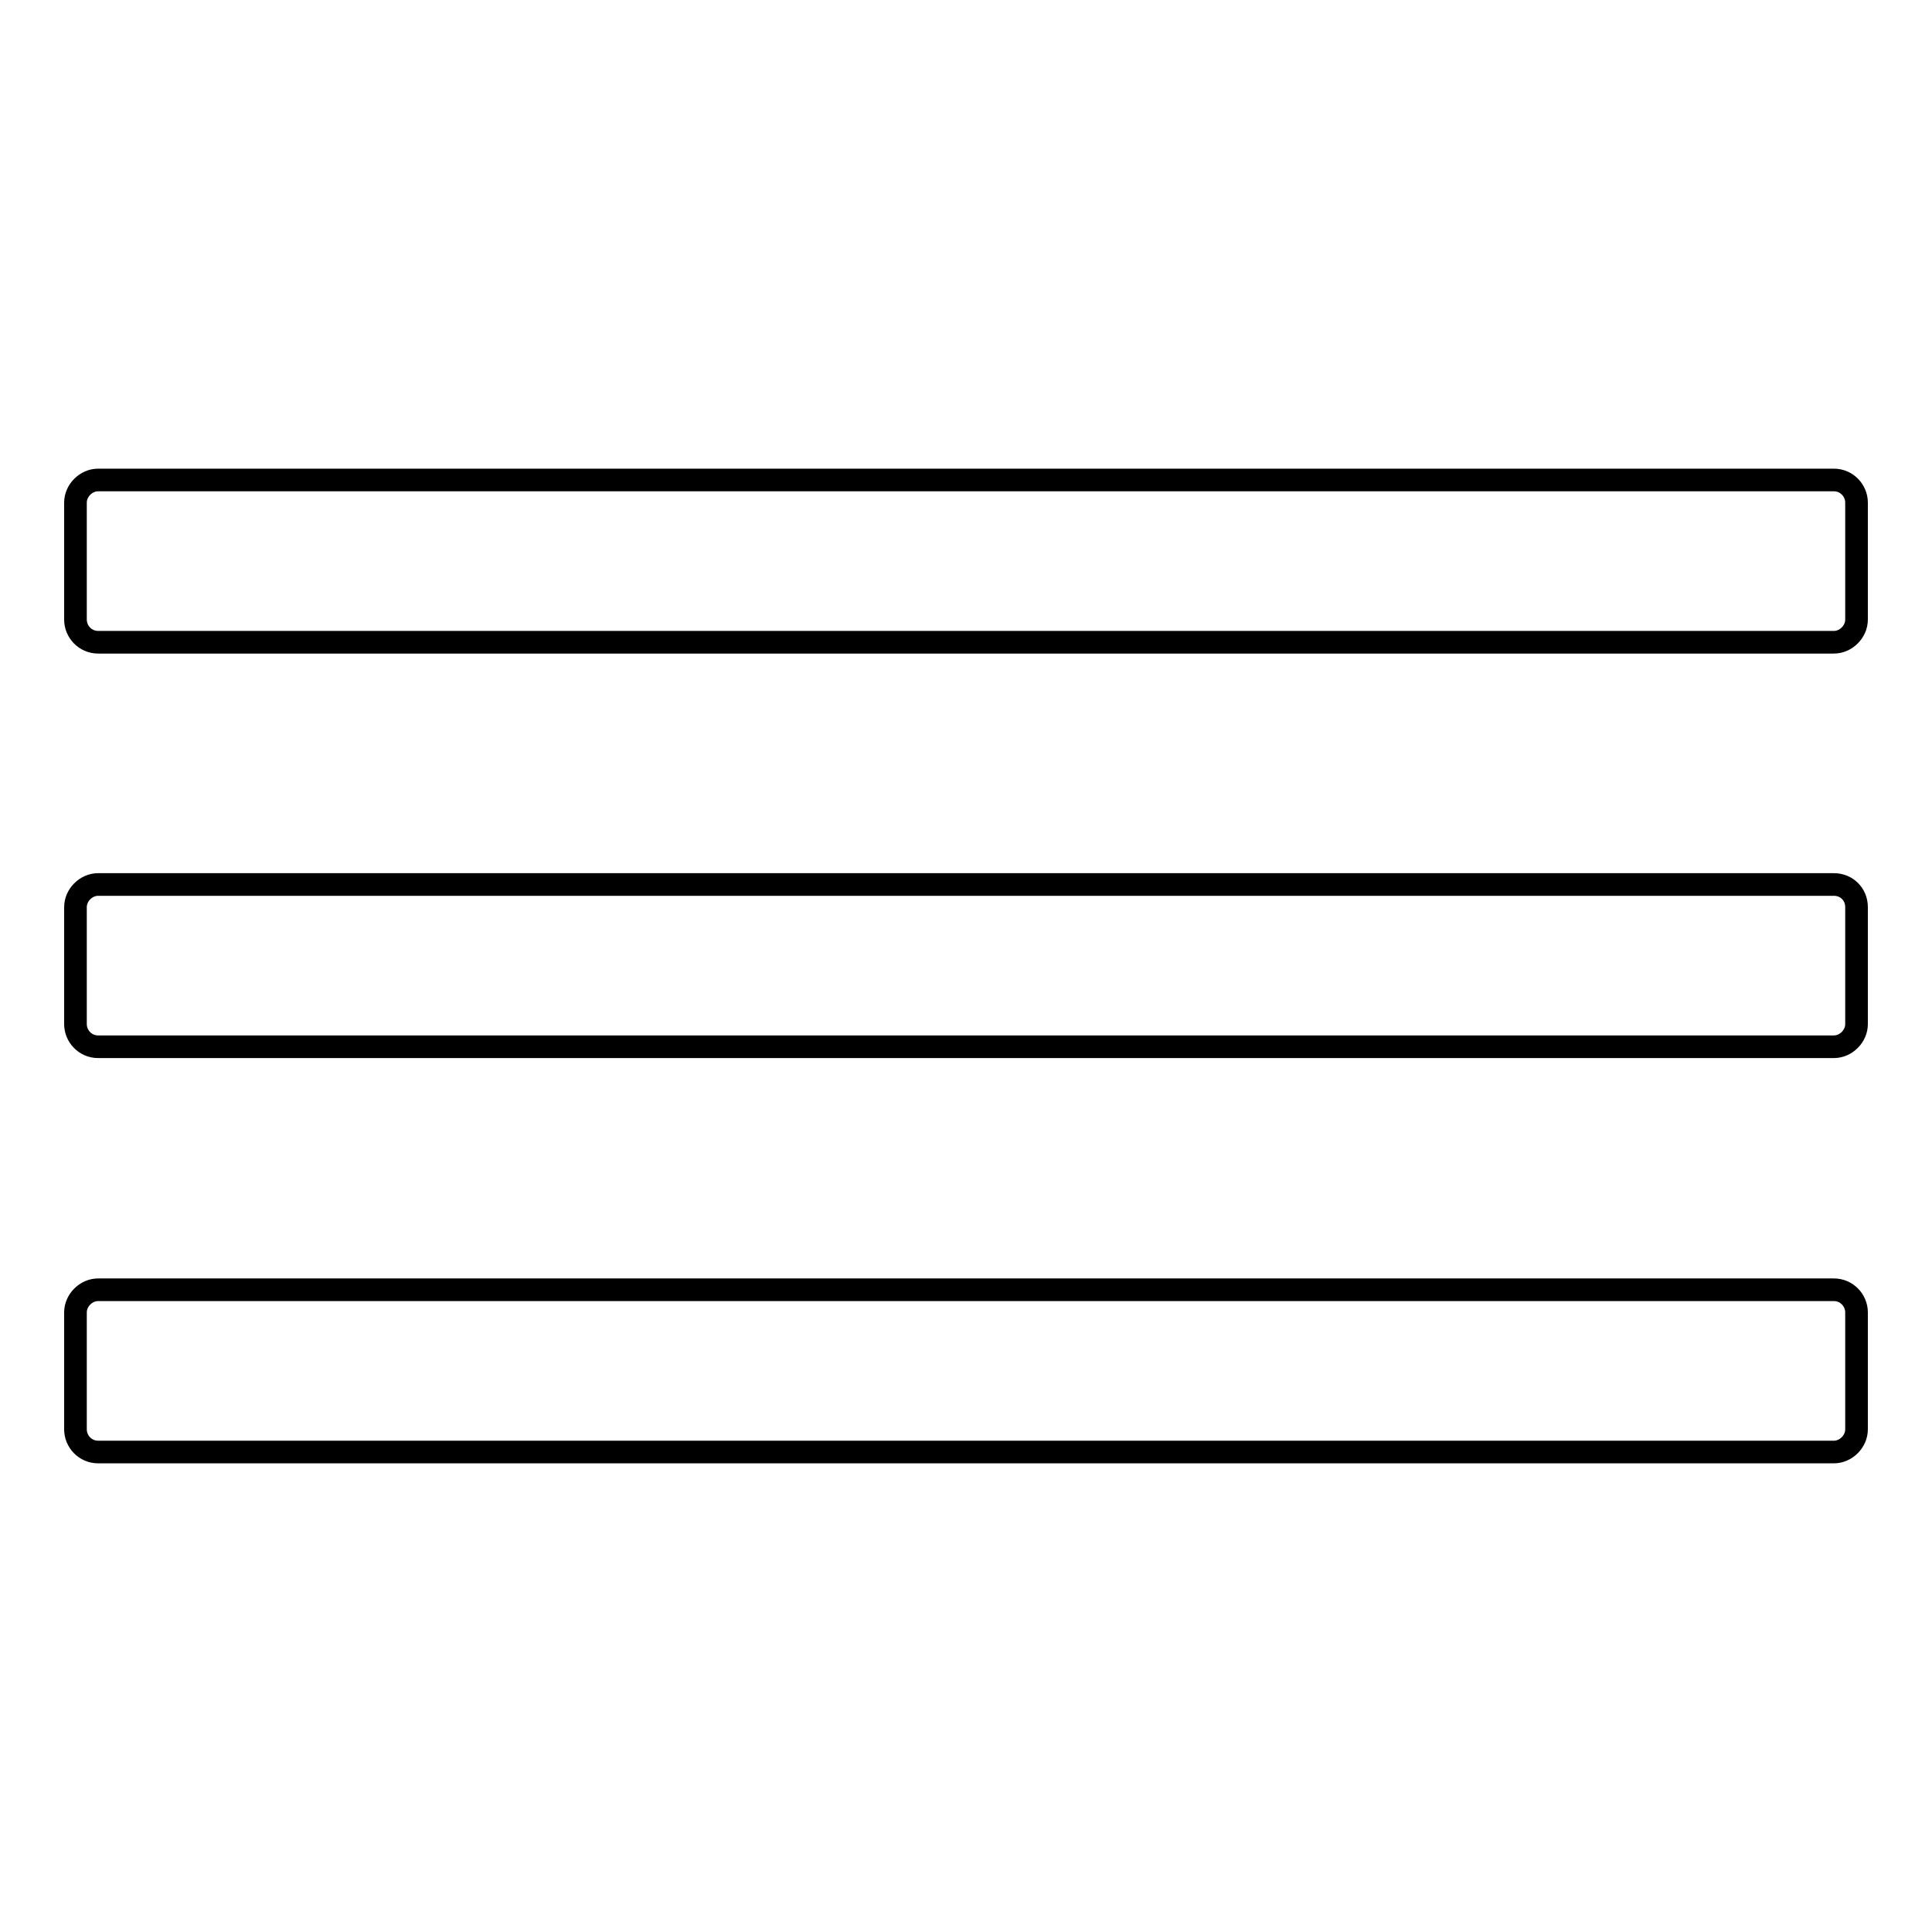 <?xml version="1.0" encoding="utf-8"?>
<!-- Svg Vector Icons : http://www.onlinewebfonts.com/icon -->
<!DOCTYPE svg PUBLIC "-//W3C//DTD SVG 1.1//EN" "http://www.w3.org/Graphics/SVG/1.1/DTD/svg11.dtd">
<svg version="1.1" xmlns="http://www.w3.org/2000/svg" xmlns:xlink="http://www.w3.org/1999/xlink" x="0px" y="0px" viewBox="0 0 256 256" enable-background="new 0 0 256 256" xml:space="preserve">
<g> <path stroke-width="3" fill-opacity="0" stroke="#000000"  d="M243,85.1c1.6,0,3-1.4,3-3V66.6c0-1.6-1.3-3-3-3H13c-1.6,0-3,1.4-3,3v15.5c0,1.6,1.3,3,3,3H243z M10,135.7 c0,1.6,1.3,3,3,3h230c1.6,0,3-1.4,3-3v-15.5c0-1.7-1.3-3-3-3H13c-1.6,0-3,1.4-3,3V135.7z M10,189.4c0,1.6,1.3,3,3,3h230 c1.6,0,3-1.4,3-3v-15.5c0-1.6-1.3-3-3-3H13c-1.6,0-3,1.4-3,3V189.4z"/></g>
</svg>